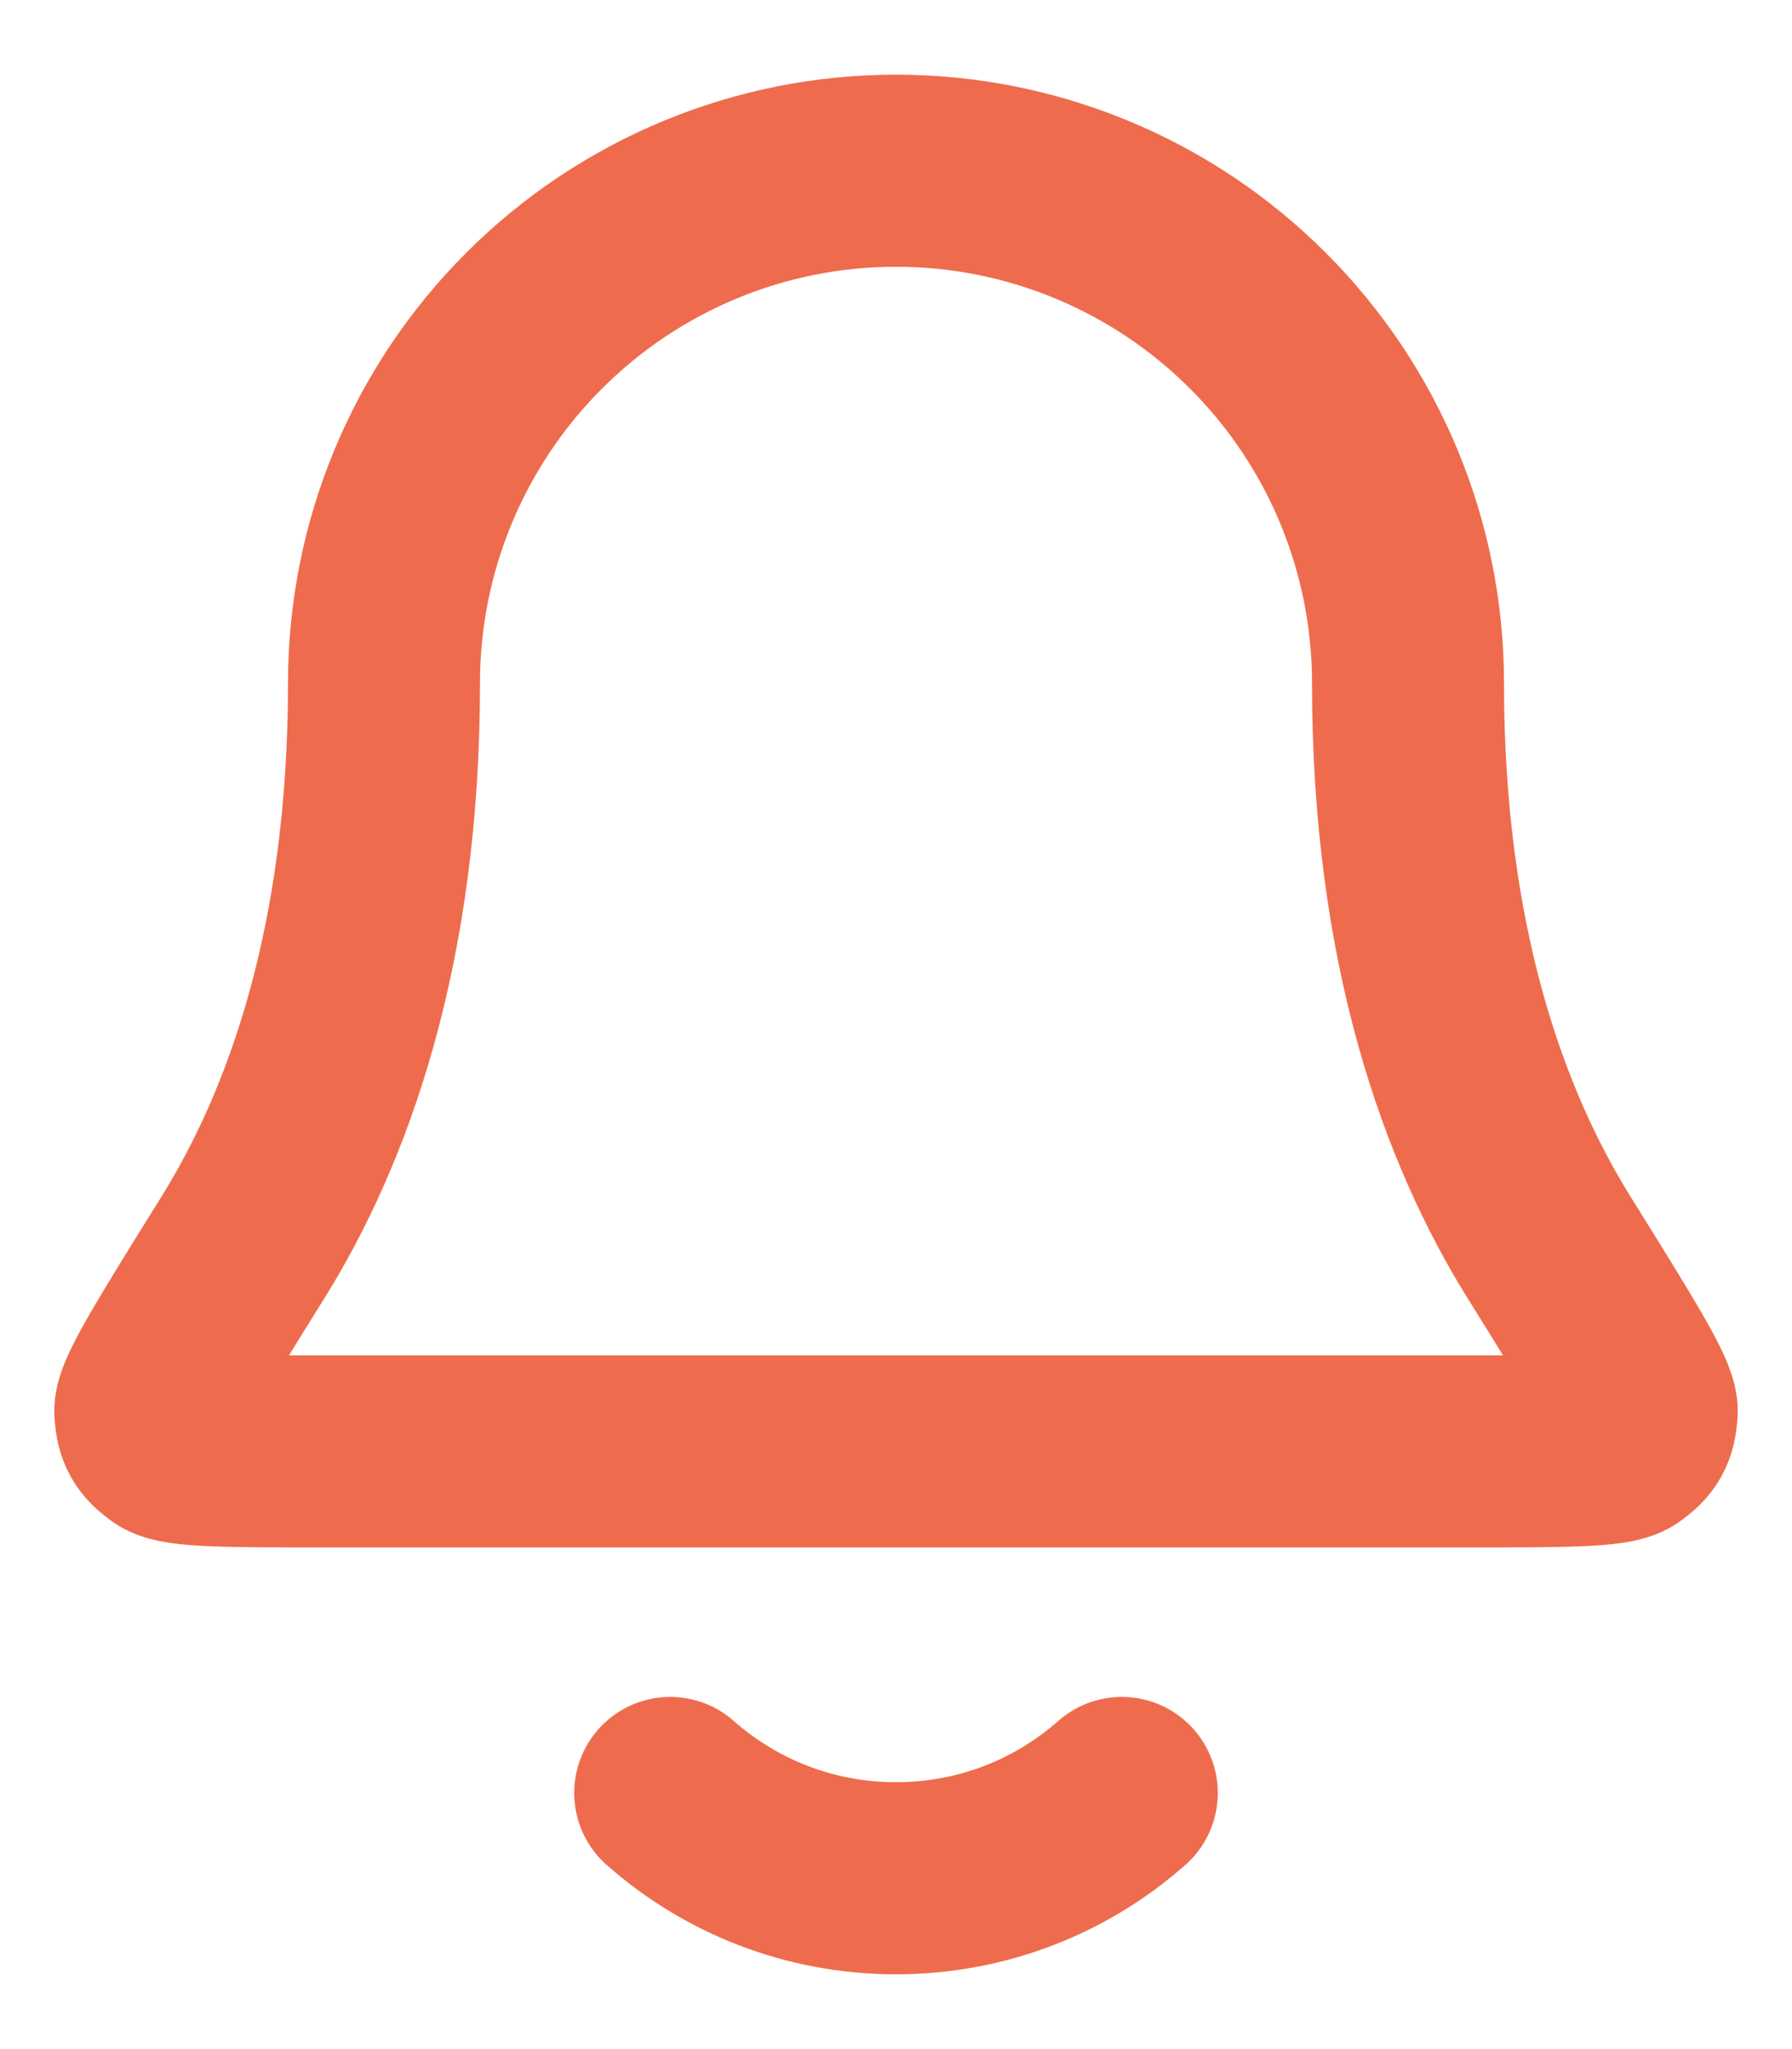 <svg width="14" height="16" viewBox="0 0 14 16" fill="none" xmlns="http://www.w3.org/2000/svg">
<path d="M5.236 14C5.706 14.415 6.324 14.666 7 14.666C7.676 14.666 8.294 14.415 8.764 14M11 5.333C11 4.272 10.579 3.255 9.828 2.505C9.078 1.754 8.061 1.333 7 1.333C5.939 1.333 4.922 1.754 4.172 2.505C3.421 3.255 3 4.272 3 5.333C3 7.393 2.48 8.804 1.9 9.737C1.41 10.524 1.165 10.917 1.174 11.027C1.184 11.148 1.21 11.195 1.308 11.267C1.396 11.333 1.795 11.333 2.593 11.333H11.407C12.205 11.333 12.604 11.333 12.692 11.267C12.79 11.195 12.816 11.148 12.826 11.027C12.835 10.917 12.59 10.524 12.1 9.737C11.52 8.804 11 7.393 11 5.333Z" stroke="#EE6C4D" stroke-width="1.5" stroke-linecap="round" stroke-linejoin="round"/>
</svg>
